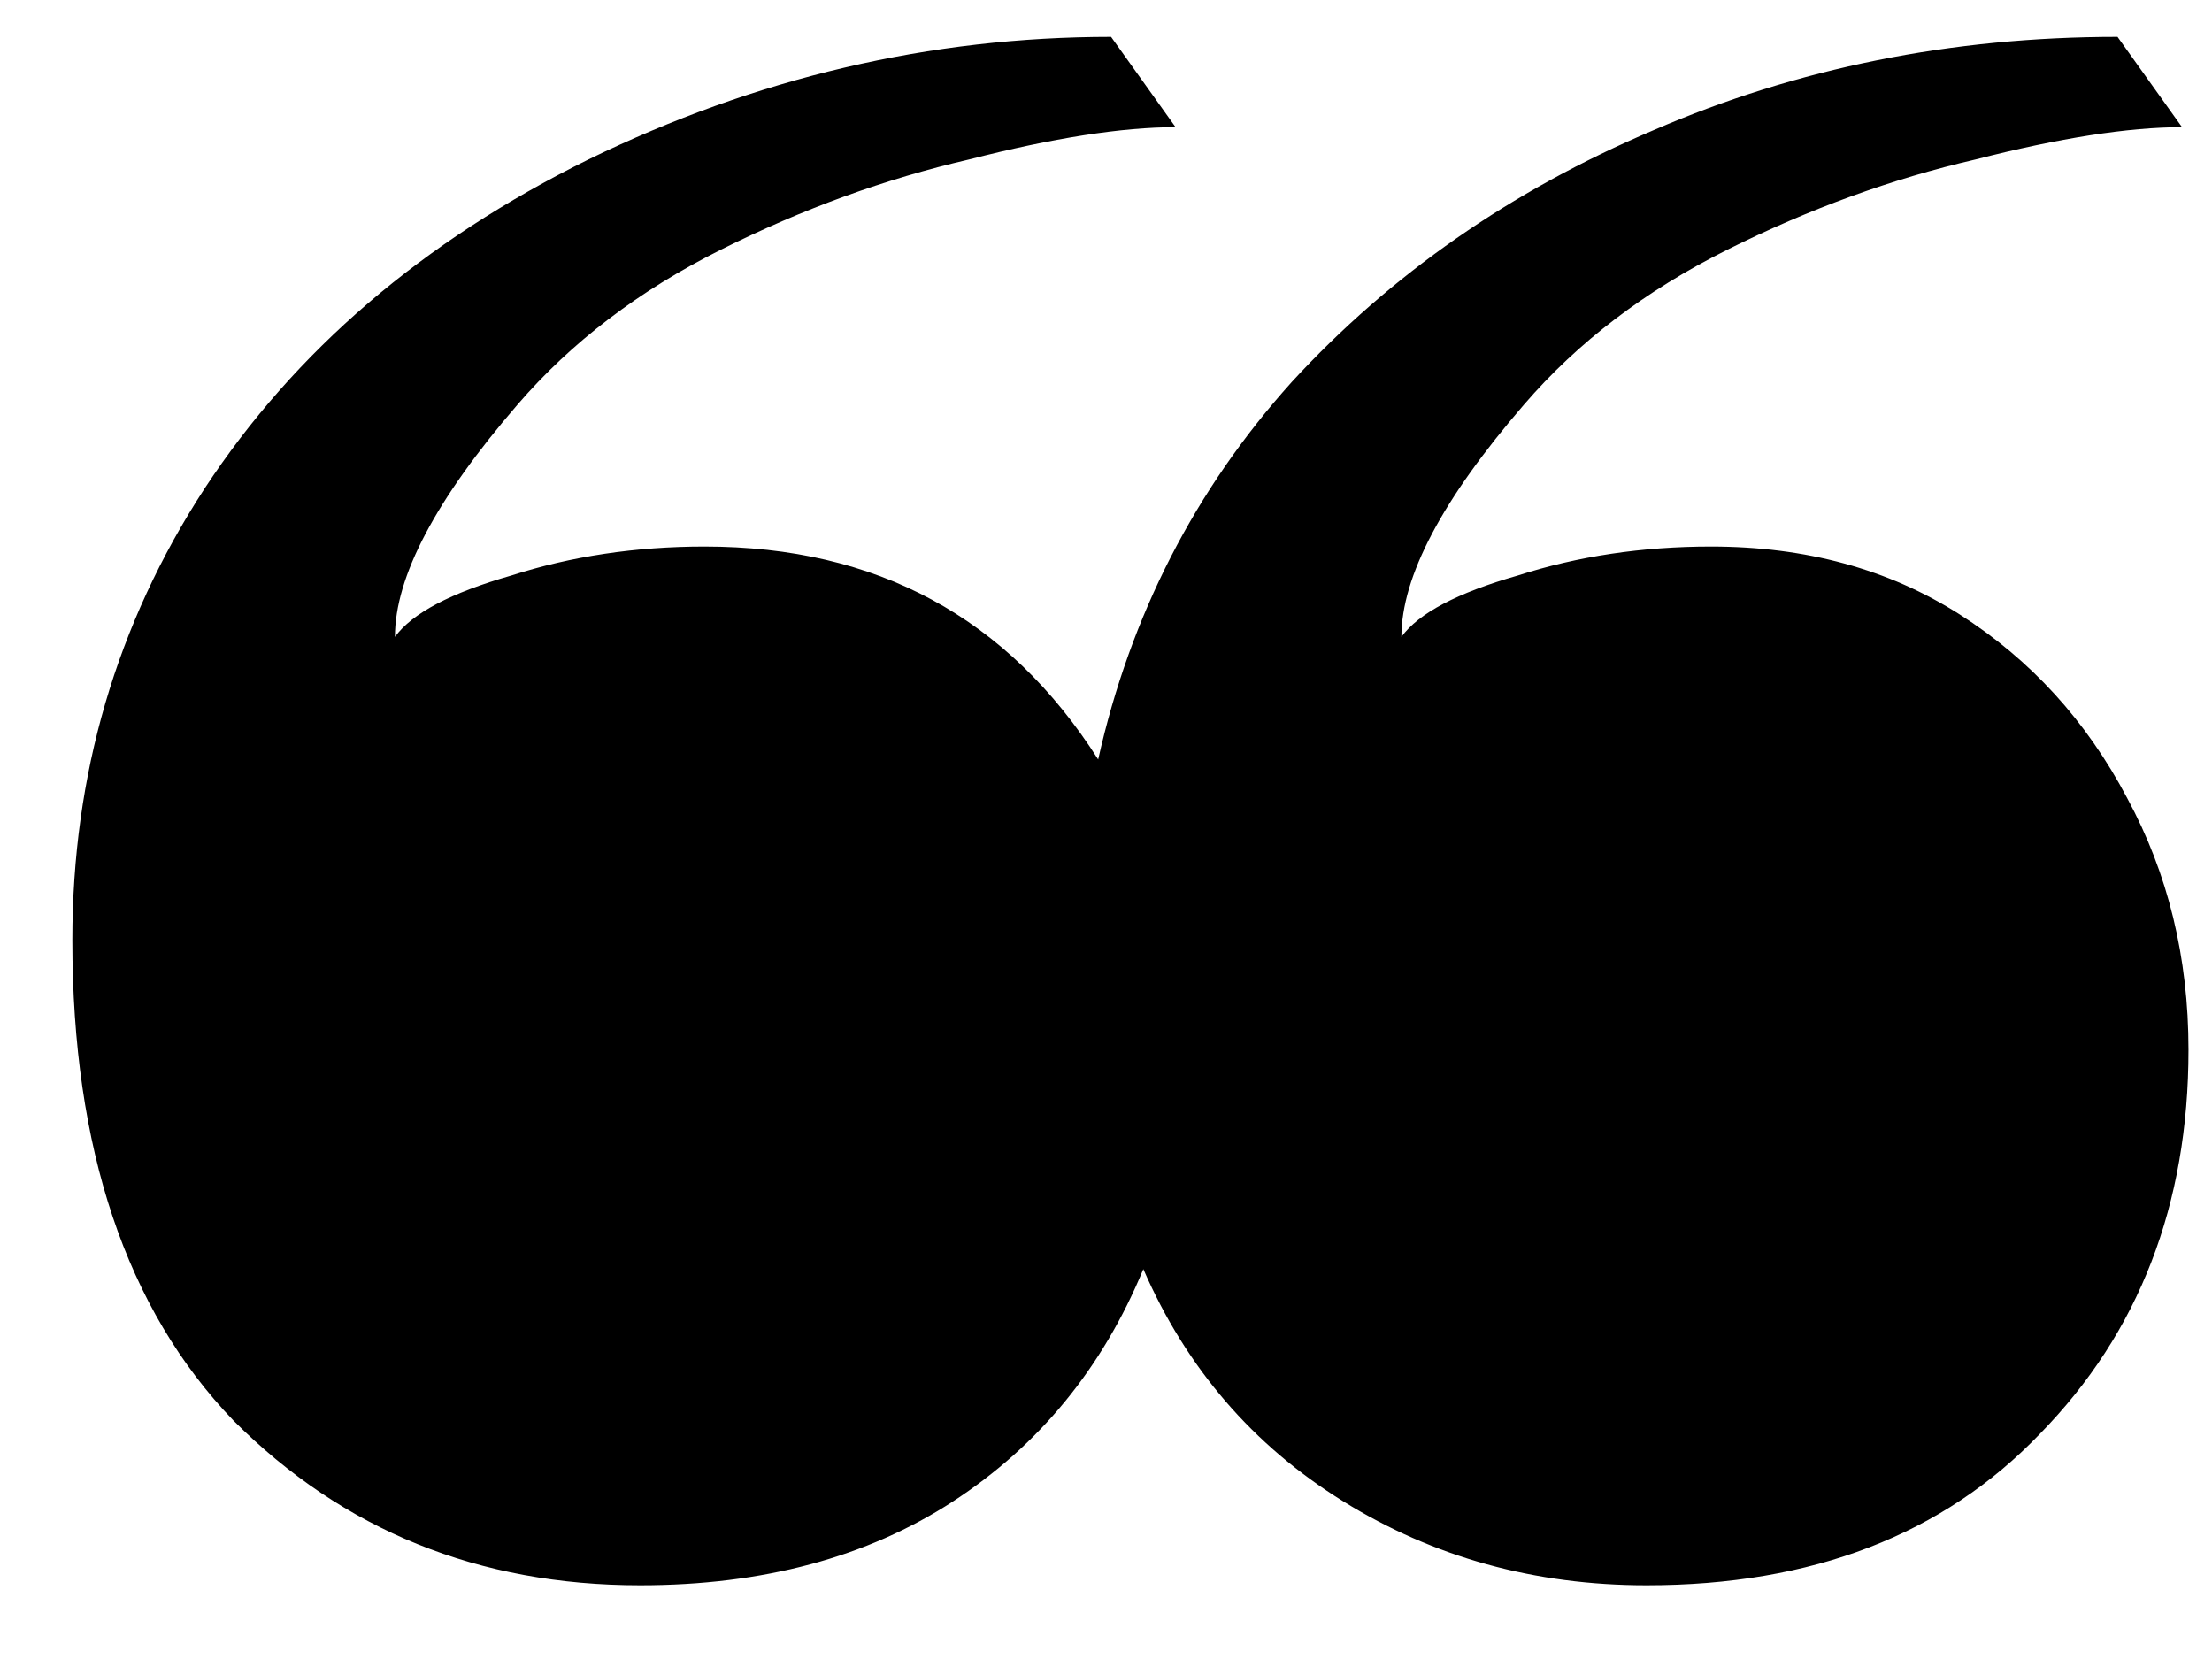 <svg width="24" height="18" viewBox="0 0 24 18" fill="none" xmlns="http://www.w3.org/2000/svg">
<path d="M6.945 17.2C5.195 17.2 3.725 16.605 2.535 15.415C1.368 14.202 0.785 12.463 0.785 10.2C0.785 8.403 1.263 6.77 2.22 5.3C3.2 3.807 4.588 2.617 6.385 1.73C8.205 0.843 10.095 0.4 12.055 0.4L12.755 1.38C12.172 1.38 11.425 1.497 10.515 1.73C9.605 1.94 8.707 2.267 7.82 2.71C6.933 3.153 6.198 3.713 5.615 4.39C4.728 5.417 4.285 6.257 4.285 6.91C4.472 6.653 4.892 6.432 5.545 6.245C6.198 6.035 6.898 5.93 7.645 5.93C9.512 5.93 10.935 6.7 11.915 8.24C12.265 6.677 12.965 5.312 14.015 4.145C15.088 2.978 16.395 2.068 17.935 1.415C19.498 0.738 21.178 0.4 22.975 0.4L23.675 1.38C23.092 1.38 22.345 1.497 21.435 1.73C20.525 1.94 19.627 2.267 18.74 2.71C17.853 3.153 17.118 3.713 16.535 4.39C15.648 5.417 15.205 6.257 15.205 6.91C15.392 6.653 15.812 6.432 16.465 6.245C17.118 6.035 17.818 5.93 18.565 5.93C19.592 5.93 20.49 6.175 21.26 6.665C22.03 7.155 22.637 7.82 23.08 8.66C23.523 9.477 23.745 10.387 23.745 11.39C23.745 13.07 23.208 14.458 22.135 15.555C21.085 16.652 19.662 17.2 17.865 17.2C16.652 17.2 15.555 16.897 14.575 16.29C13.595 15.683 12.872 14.843 12.405 13.77C11.962 14.843 11.273 15.683 10.34 16.29C9.407 16.897 8.275 17.2 6.945 17.2Z" fill="black"/>
</svg>
